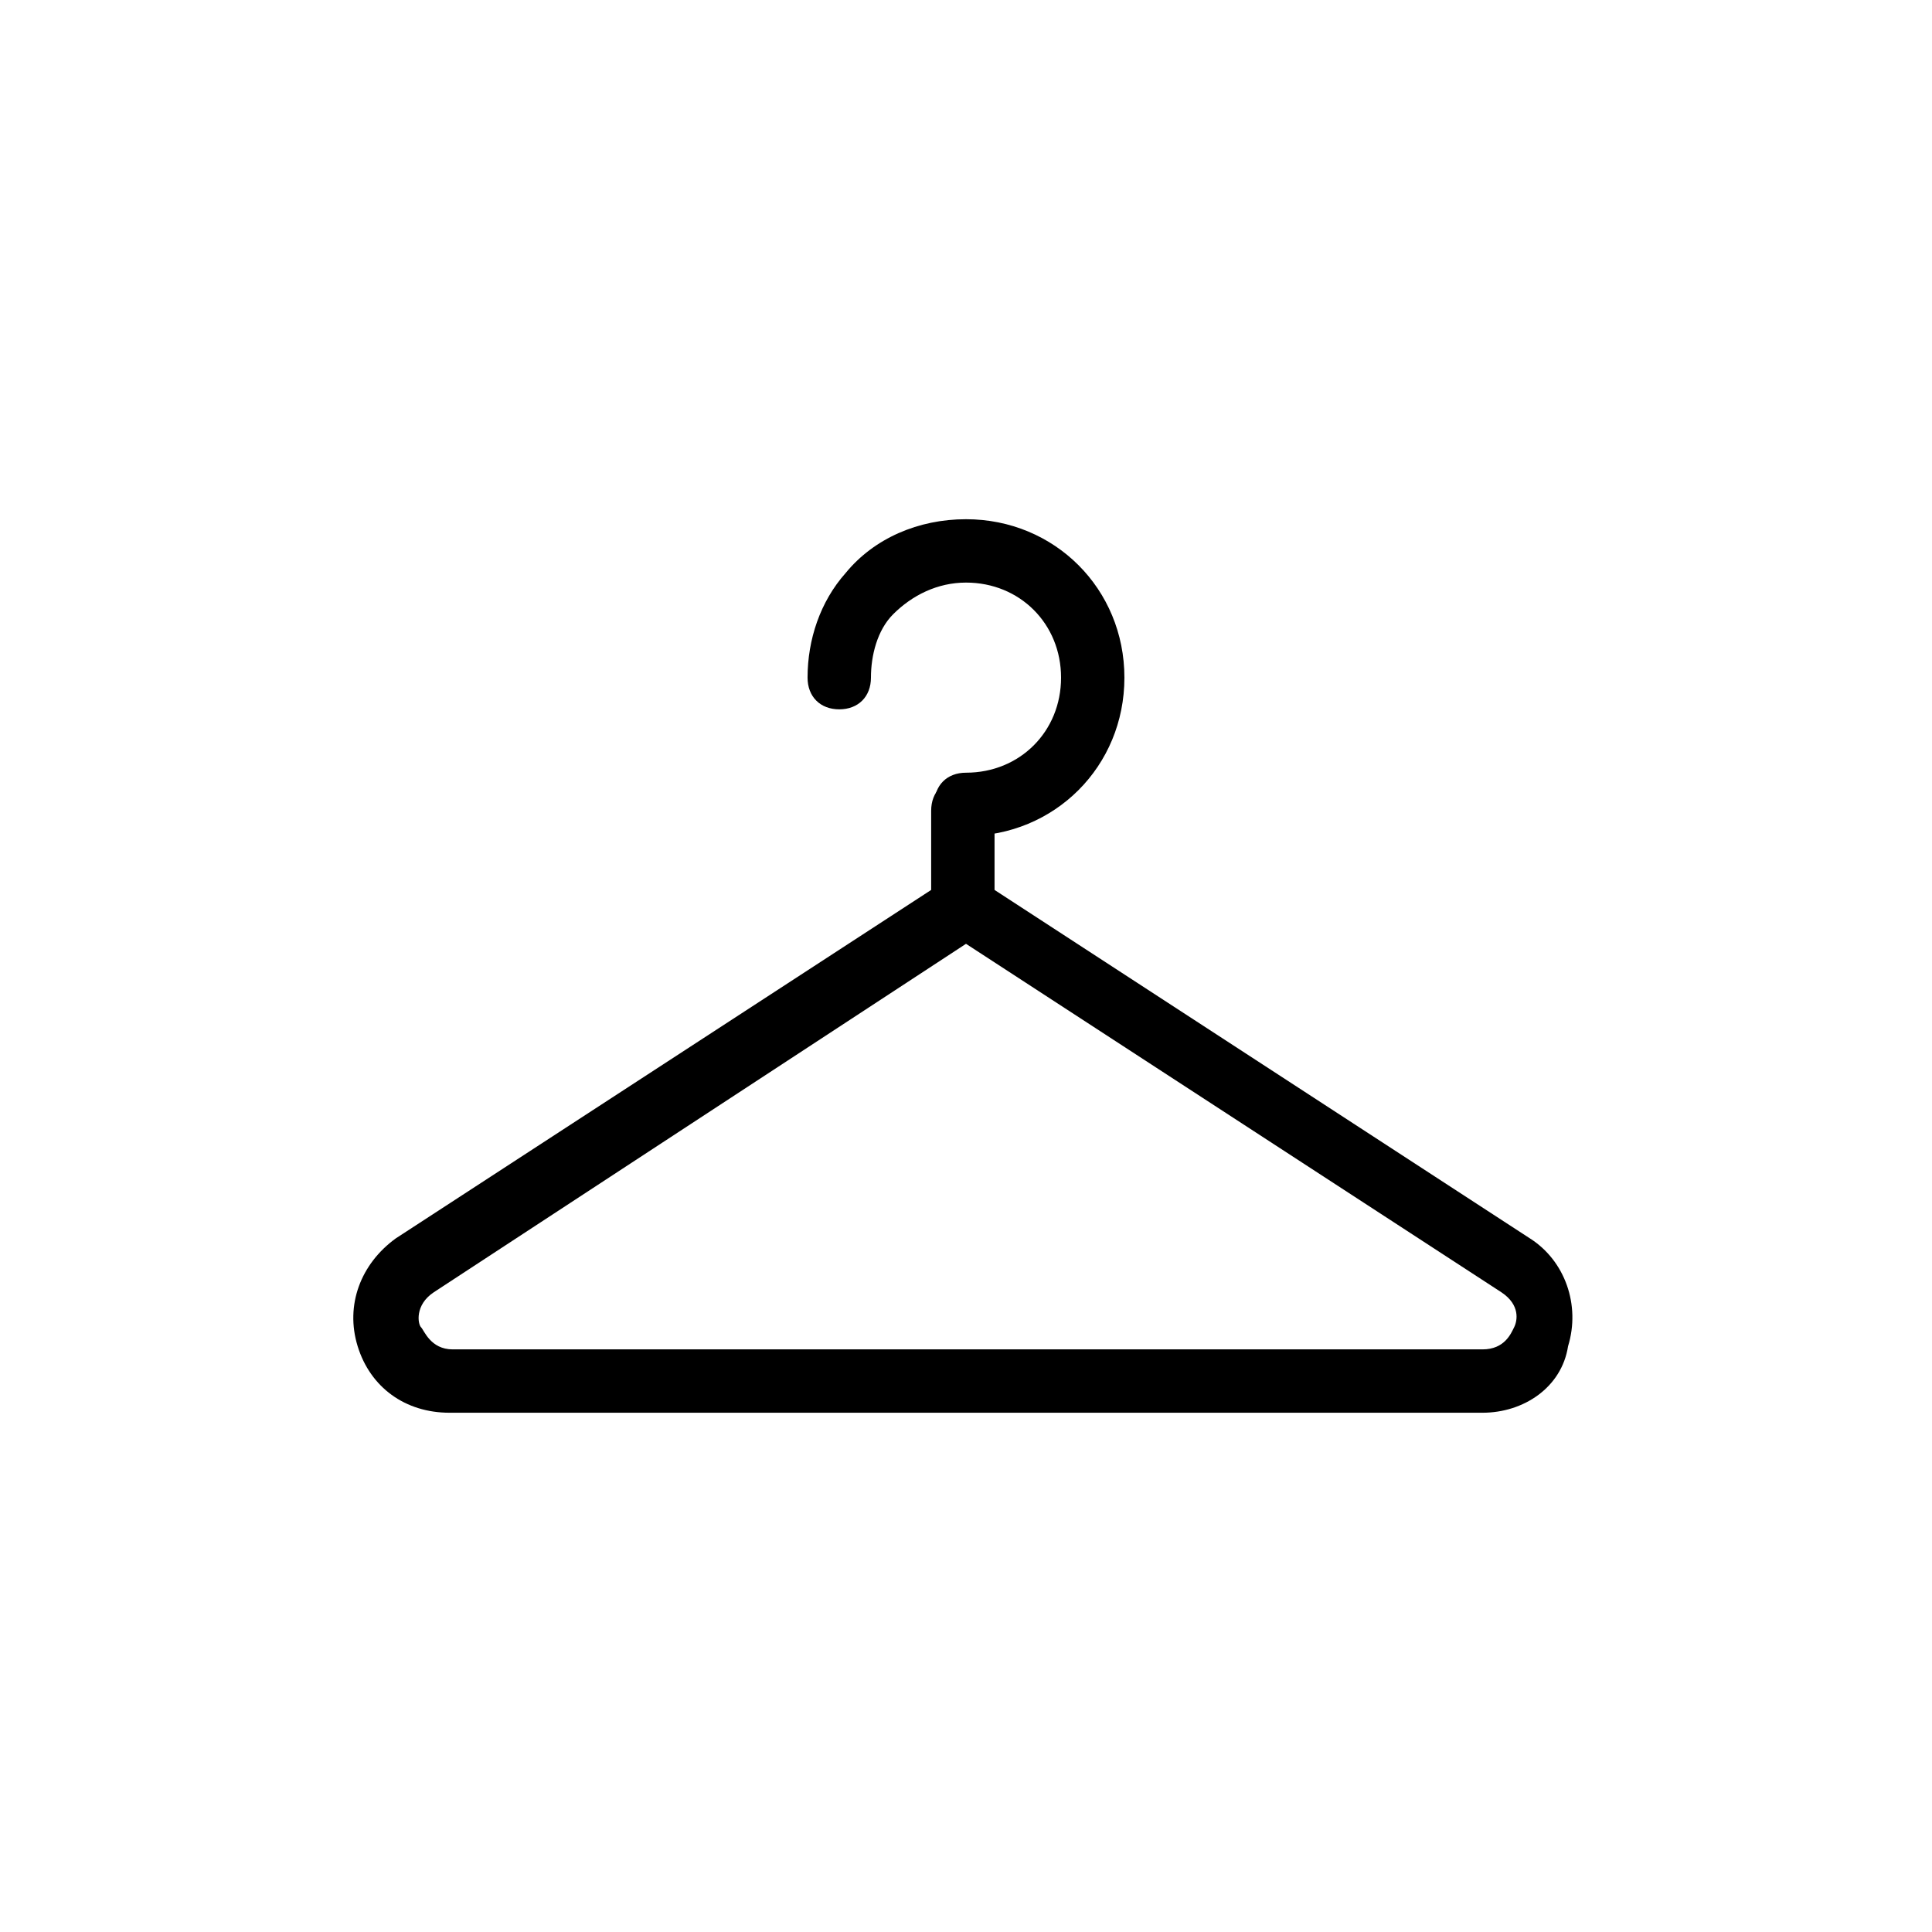 <?xml version="1.0" encoding="UTF-8"?>
<!-- Uploaded to: ICON Repo, www.svgrepo.com, Generator: ICON Repo Mixer Tools -->
<svg fill="#000000" width="800px" height="800px" version="1.1" viewBox="144 144 512 512" xmlns="http://www.w3.org/2000/svg">
 <g>
  <path d="m536.87 518.39h-273.74c-11.754 0-20.992-6.719-24.352-17.633-3.359-10.914 0.84-21.832 10.078-28.551l141.91-92.363v-20.992c0-5.039 3.359-8.398 8.398-8.398 5.039 0 8.398 3.359 8.398 8.398v20.992l141.91 92.363c9.238 5.879 13.434 17.633 10.078 28.551-1.684 10.914-11.762 17.633-22.676 17.633zm-136.87-124.27-141.07 92.363c-5.039 3.359-4.199 8.398-3.359 9.238 0.84 0.84 2.519 5.879 8.398 5.879h272.9c5.879 0 7.559-4.199 8.398-5.879 0.84-1.68 1.68-5.879-3.359-9.238z"/>
  <path d="m400 365.57c-5.039 0-8.398-3.359-8.398-8.398s3.359-8.398 8.398-8.398c14.273 0 25.191-10.914 25.191-25.191 0-14.273-10.914-25.191-25.191-25.191-7.559 0-14.273 3.359-19.312 8.398-4.199 4.199-5.879 10.914-5.879 16.793 0 5.039-3.359 8.398-8.398 8.398-5.039 0-8.398-3.359-8.398-8.398 0-10.078 3.359-20.152 10.078-27.711 7.559-9.238 19.312-14.273 31.906-14.273 23.512 0 41.984 18.473 41.984 41.984 0.004 23.516-18.473 41.988-41.98 41.988z"/>
 </g>
</svg>